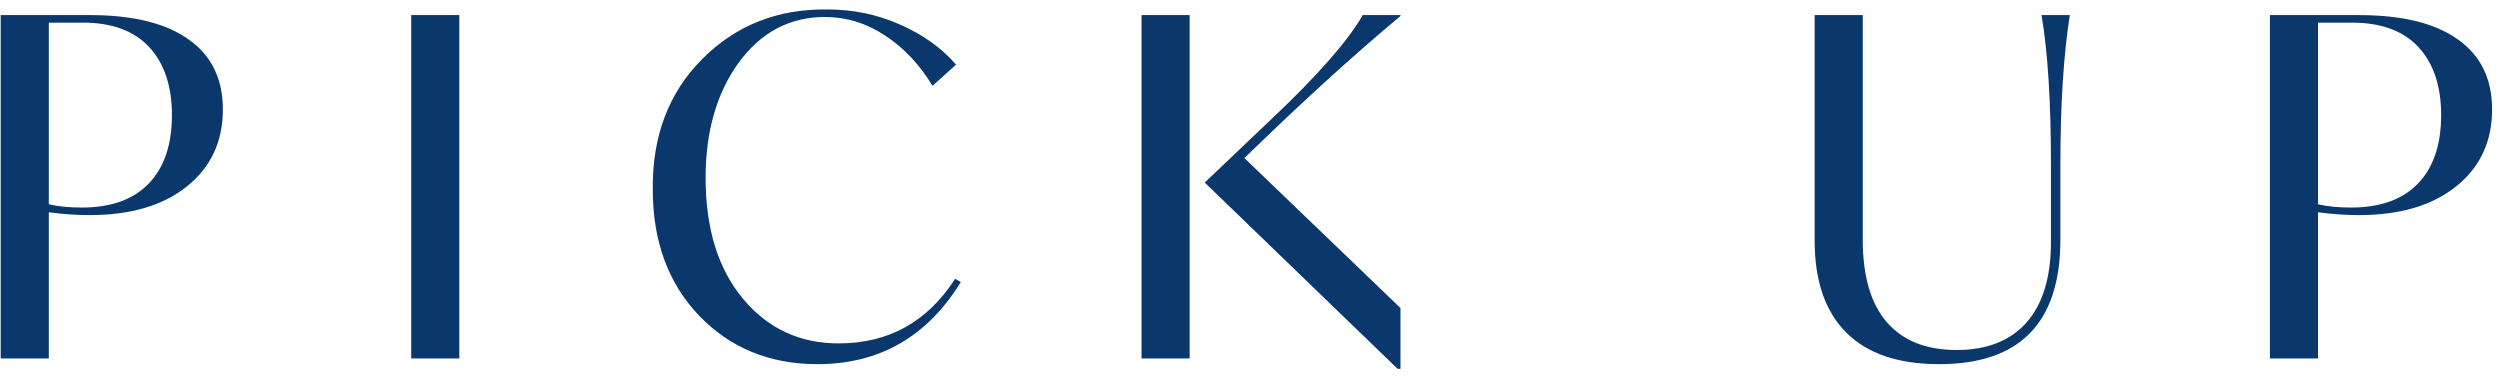 <svg width="265" height="40" viewBox="0 0 265 40" fill="none" xmlns="http://www.w3.org/2000/svg">
<path d="M23.624 11.6C23.624 15 22.357 17.717 19.824 19.75C17.29 21.783 13.857 22.8 9.524 22.8C8.09 22.8 6.64 22.7 5.174 22.5V38H0.074V1.6H9.524C14.124 1.6 17.624 2.467 20.024 4.2C22.424 5.9 23.624 8.367 23.624 11.6ZM18.224 12.2C18.224 9.133 17.424 6.733 15.824 5C14.224 3.267 11.874 2.4 8.774 2.4H5.174V21.65C6.14 21.883 7.307 22 8.674 22C11.774 22 14.14 21.15 15.774 19.45C17.407 17.75 18.224 15.333 18.224 12.2ZM43.589 38V1.6H48.689V38H43.589ZM69.194 20.1C69.127 14.467 70.861 9.867 74.394 6.3C77.961 2.7 82.394 0.933 87.694 1C90.427 1 92.994 1.533 95.394 2.6C97.827 3.667 99.811 5.083 101.344 6.85L98.844 9.1C97.477 6.833 95.794 5.05 93.794 3.75C91.827 2.45 89.711 1.8 87.444 1.8C83.711 1.8 80.661 3.417 78.294 6.65C75.961 9.883 74.794 13.95 74.794 18.85C74.794 24.217 76.111 28.483 78.744 31.65C81.377 34.817 84.761 36.4 88.894 36.4C94.194 36.4 98.311 34.117 101.244 29.55L101.844 29.9C98.277 35.7 93.211 38.6 86.644 38.6C81.577 38.6 77.394 36.883 74.094 33.45C70.827 30.017 69.194 25.567 69.194 20.1ZM121.001 38V1.6H126.101V38H121.001ZM135.501 13.3L131.901 16.75L148.451 32.65V39.1H148.151L127.701 19.35L134.851 12.55C139.685 7.983 142.885 4.333 144.451 1.6H148.451V1.7C144.485 5 140.168 8.867 135.501 13.3ZM192.352 25.5V1.6H197.452V25.4C197.452 29.267 198.302 32.183 200.002 34.15C201.702 36.117 204.168 37.1 207.402 37.1C210.602 37.1 213.068 36.133 214.802 34.2C216.535 32.233 217.402 29.383 217.402 25.65V17.5C217.402 10.8 217.068 5.5 216.402 1.6H219.402C218.735 5.8 218.402 11.1 218.402 17.5V25.4C218.402 34.2 214.118 38.6 205.552 38.6C201.218 38.6 197.935 37.483 195.702 35.25C193.468 33.017 192.352 29.767 192.352 25.5ZM264.161 11.6C264.161 15 262.894 17.717 260.361 19.75C257.827 21.783 254.394 22.8 250.061 22.8C248.627 22.8 247.177 22.7 245.711 22.5V38H240.611V1.6H250.061C254.661 1.6 258.161 2.467 260.561 4.2C262.961 5.9 264.161 8.367 264.161 11.6ZM258.761 12.2C258.761 9.133 257.961 6.733 256.361 5C254.761 3.267 252.411 2.4 249.311 2.4H245.711V21.65C246.677 21.883 247.844 22 249.211 22C252.311 22 254.677 21.15 256.311 19.45C257.944 17.75 258.761 15.333 258.761 12.2Z" fill="#0A386D"/>
</svg>
